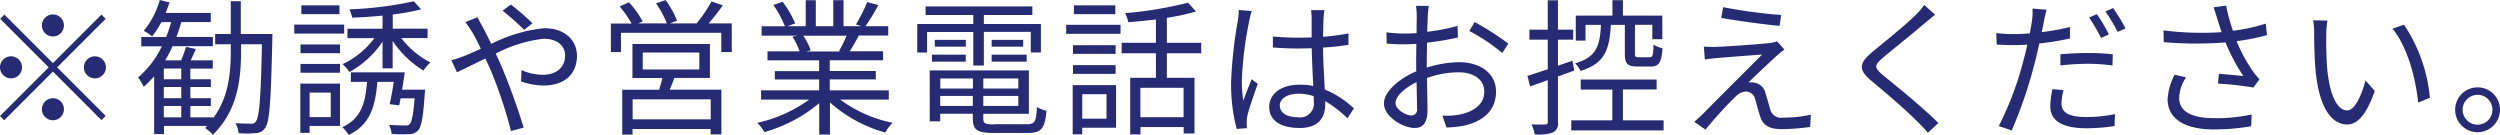 <svg data-name="レイヤー 1" xmlns="http://www.w3.org/2000/svg" viewBox="0 0 272.12 14.69"><path data-name="勧誘や営業電話はお控えください" d="M5.76 3.97c.66 0 1.2-.54 1.2-1.2 0-.66-.54-1.2-1.2-1.2s-1.2.54-1.2 1.2c0 .66.54 1.2 1.2 1.2zm0 2.9L.48 1.59l-.46.46L5.3 7.33 0 12.63l.46.46 5.3-5.3 5.28 5.28.46-.46-5.28-5.28 5.28-5.28-.46-.46-5.28 5.28zm-3.36.46c0-.66-.54-1.2-1.2-1.2S0 6.67 0 7.33c0 .66.54 1.2 1.2 1.2.66 0 1.2-.54 1.2-1.2zm6.73 0c0 .66.54 1.2 1.2 1.2s1.2-.54 1.2-1.2c0-.66-.54-1.2-1.2-1.2-.66 0-1.19.54-1.2 1.2zm-3.37 3.36c-.66 0-1.2.54-1.2 1.2 0 .66.54 1.2 1.2 1.2s1.2-.54 1.2-1.2c0-.66-.54-1.2-1.2-1.2zm12.07.85h1.9v1.23h-1.9v-1.23zm1.9-2.91h-1.9V7.46h1.9v1.17zm0 2.06h-1.9V9.47h1.9v1.22zm6.48-6.99V.13h-1.09V3.7h-1.7v1.12h1.7v.61c0 2.5-.22 5.15-1.92 7.44v-.1h-2.48v-1.23h2.23v-.85h-2.23V9.47h2.23v-.84h-2.23V7.47h2.44v-.9h-2.4c.18-.38.37-.8.56-1.23l-1.07-.24c-.11.4-.34.99-.53 1.47h-1.74c.3-.5.57-1.01.8-1.54h4.39V4.02H19.2c.21-.53.38-1.06.54-1.62h3.2v-.99h-4.91c.16-.38.29-.77.42-1.15L17.39 0a9.023 9.023 0 01-1.74 3.35c.32.18.63.38.91.61.38-.49.72-1.01 1.01-1.55h1.06c-.15.55-.33 1.09-.54 1.62h-2.71v1.01h2.24c-.62 1.3-1.5 2.45-2.59 3.39.24.32.44.66.61 1.02.41-.36.79-.74 1.14-1.15v6.29h1.07v-.88h4.69l-.22.22c.31.21.6.45.85.74 2.69-2.66 3.07-5.94 3.07-9.24v-.61h2.27c-.11 5.86-.29 7.94-.66 8.4-.11.18-.31.27-.51.24-.3 0-.98 0-1.71-.06.19.34.3.71.34 1.09.62.06 1.24.06 1.86 0 .42 0 .82-.21 1.04-.58.48-.66.62-2.86.77-9.62 0-.14.02-.59.02-.59h-3.41zM36.95.58H32.8v.96h4.15V.58zm.51 2.1h-5.43v.98h5.43v-.98zM36 10.08v2.67h-2.3v-2.67H36zm1.01-.98h-4.32v5.36h1.01v-.75h3.31V9.1zm-4.3-1.18h4.3v-.96h-4.3v.96zm0-2.13h4.3v-.95h-4.3v.94zm11.06 3.95c.1-.62.21-1.28.29-1.87h-5.87v1.04h1.76c-.18 2.34-.66 4-2.69 4.93.27.25.5.53.69.85 2.3-1.09 2.91-3.04 3.12-5.78h1.79c-.13.86-.29 1.78-.45 2.43l1.04.13c.05-.22.1-.48.16-.77h1.52c-.14 1.82-.32 2.58-.54 2.82-.14.13-.34.17-.53.13-.27 0-.99 0-1.73-.06.17.3.28.64.3.99.63.04 1.26.05 1.89.02.36.02.71-.12.96-.38.4-.4.58-1.42.75-4 .02-.15.04-.31.05-.46h-2.51zm2.77-5.59V3.12h-3.79V1.58c1.04-.12 2.07-.31 3.09-.56l-.8-.88c-2.3.5-4.65.79-7 .88.13.29.23.59.29.9 1.06-.03 2.19-.11 3.31-.22v1.43h-3.82v1.02h2.93a9.062 9.062 0 01-3.46 2.83c.28.26.54.55.75.86 1.44-.8 2.68-1.93 3.6-3.3v2.9h1.1V4.46c.87 1.3 2.01 2.4 3.35 3.22.22-.32.48-.62.77-.88a9.195 9.195 0 01-3.18-2.66h2.88zm10.51-.9l.91-.72c-.75-.72-1.53-1.4-2.35-2.03l-.91.66c.82.65 1.61 1.35 2.36 2.09zm-5.09-1.37l-1.31.53c.26.32.58.82.78 1.14.27.45.58 1.06.91 1.76-.71.32-1.36.61-1.9.82-.43.17-.87.31-1.31.43l.61 1.31c.74-.34 1.86-.91 3.09-1.5.21.42.4.86.61 1.33.88 2.13 1.61 4.33 2.18 6.56l1.38-.37c-.7-2.28-1.51-4.52-2.43-6.72-.19-.43-.4-.88-.61-1.33 1.63-.87 3.4-1.42 5.23-1.62 1.57 0 2.32.86 2.32 1.81 0 1.15-.74 2.11-2.48 2.11-.78-.02-1.56-.19-2.27-.51l-.04 1.23c.77.28 1.58.43 2.4.45 2.5 0 3.68-1.39 3.68-3.23 0-1.75-1.36-3.01-3.57-3.01-2.01.21-3.96.79-5.76 1.71-.32-.67-.64-1.31-.93-1.84-.2-.35-.39-.7-.56-1.07zm25.4 11.11h-8.5v-2.18h8.5v2.18zm-7.4-7.27h6.16v1.84h-6.16V5.71zm7.31 2.77v-3.7h-8.43v3.7h3.26c-.1.42-.24.88-.35 1.28h-4.02v4.88h1.12v-.61h8.5v.59h1.17V9.76h-5.63c.18-.4.35-.83.51-1.28h3.87zm-.14-5.94c.55-.63 1.07-1.29 1.55-1.97L77.45.16c-.47.84-1.01 1.64-1.63 2.39h-2.91l.79-.3c-.32-.79-.74-1.55-1.25-2.24l-1.04.35c.47.69.87 1.42 1.18 2.19h-3.12l.48-.22c-.4-.76-.9-1.45-1.49-2.08L67.45.7c.49.58.92 1.2 1.3 1.86h-2.26v3.11h1.1v-2.1h10.92v2.1h1.14V2.55h-2.52zm15.02 1.33c-.24.57-.51 1.13-.82 1.67l.16.05h-3.76l.51-.11c-.19-.57-.46-1.1-.8-1.6h4.71zm4.59 6.96V9.83h-6.42V8.64h5.01v-.91h-5.01V6.56h5.8v-.98h-3.63c.32-.48.67-1.1.99-1.71h3.2V2.85H94.2c.52-.74.99-1.51 1.41-2.3L94.39.23c-.34.84-.75 1.65-1.22 2.43l.59.19h-1.94V.02H90.7v2.83h-1.9V.02h-1.1v2.83h-1.97l.82-.3C86.2 1.71 85.74.92 85.19.2l-1.01.34c.5.73.93 1.5 1.26 2.32H82.9v1.02h3.91l-.56.11c.33.5.59 1.03.78 1.6h-3.49v.98h5.62v1.17h-4.82v.91h4.82v1.18h-6.32v1.01h5.24a15.335 15.335 0 01-5.65 2.53c.3.3.56.64.77 1.01 2.19-.62 4.23-1.69 5.97-3.15v3.41h1.17v-3.49c1.73 1.54 3.79 2.66 6.02 3.28.21-.39.48-.75.8-1.06-2.06-.42-4.01-1.28-5.71-2.53h5.31zm9.2-3.71h1.15V3.47h5.11v2.24h1.1v-3.1h-6.21v-.98h5.28V.7h-11.62v.93h5.19v.98h-6.1v3.11h1.07V3.48h5.03v3.65zm2-.42h3.81v-.76h-3.81v.75zm0-2.37v.74h3.43v-.74h-3.43zm-2.81 0h-3.38v.74h3.38v-.74zm-3.69 2.37h3.68v-.76h-3.68v.75zm.9 4.82v-1.09h3.55v1.09h-3.55zm3.56-2.99v1.1h-3.55v-1.1h3.55zm4.94 1.1h-3.81v-1.1h3.81v1.1zm-3.81 1.89v-1.09h3.81v1.09h-3.81zm1.2 2.01c-1.01 0-1.2-.1-1.2-.64v-.51h4.96V7.66H101.2v5.55h1.14v-.83h3.55v.51c0 1.28.5 1.58 2.29 1.58h3.68c1.5 0 1.87-.48 2.05-2.42a3.21 3.21 0 01-1.04-.4c-.08 1.6-.24 1.87-1.09 1.87h-3.55zM121.4.58h-4.51v.96h4.51V.58zm-.96 9.67v2.67h-2.64v-2.67h2.64zm1.04-.98h-4.72v5.35h1.04v-.72h3.68V9.27zm-4.69-1.23h4.64v-.95h-4.64v.94zm4.64-3.12h-4.64v.94h4.64v-.95zm-5.39-1.24h5.93V2.7h-5.92v.98zm12.79 9.08h-4.7v-3.2h4.7v3.2zm1.92-6.96V4.66h-3.74V1.94c1.07-.16 2.13-.39 3.17-.69l-.86-.96c-2.25.57-4.54.95-6.85 1.14.16.31.27.65.34.99.96-.08 1.98-.18 3.01-.3v2.54h-3.73V5.8h3.73v2.67h-2.8v6.16h1.12v-.8h4.7v.7h1.18V8.47h-3.01V5.8h3.75zm8.55 5.7c0-.78.85-1.3 2.05-1.3.55 0 1.1.09 1.63.26.02.21.02.4.02.56a1.507 1.507 0 01-1.74 1.74c-1.15 0-1.95-.45-1.95-1.27zm4.85-10.4h-1.44c.03.27.06.7.06.98v1.99c-.5.02-1.01.03-1.5.03-.96 0-1.81-.05-2.72-.13v1.2c.94.06 1.78.11 2.69.11.51 0 1.02-.02 1.54-.03.02 1.31.11 2.88.16 4.11-.49-.1-.99-.15-1.49-.14-2.1 0-3.3 1.07-3.3 2.42 0 1.44 1.18 2.29 3.33 2.29s2.77-1.26 2.77-2.58v-.34c.88.52 1.69 1.15 2.42 1.86l.7-1.07c-.92-.87-2-1.57-3.17-2.06-.06-1.35-.18-2.95-.19-4.56.96-.06 1.89-.16 2.77-.3V3.64c-.92.17-1.84.29-2.77.37.02-.75.03-1.5.05-1.94.02-.32.05-.64.1-.96zm-7.9.1l-1.41-.11c-.01.38-.04.76-.1 1.14-.41 2.23-.65 4.48-.74 6.74-.02 1.71.18 3.41.61 5.06l1.12-.08c-.02-.18-.03-.4-.03-.56 0-.24.01-.48.06-.72.16-.79.75-2.42 1.14-3.54l-.66-.51c-.27.66-.66 1.63-.91 2.35-.11-.74-.16-1.48-.16-2.22.09-2.17.36-4.33.8-6.45.07-.37.16-.74.28-1.1zm19.3-.56h-1.42c.05.38.08.76.08 1.14 0 .29-.02.99-.02 1.82a15.566 15.566 0 01-3.28-.08l.03 1.22c.68.07 1.37.09 2.05.08.34 0 .74-.02 1.18-.05-.02.7-.02 1.46-.02 2.1v.9c-1.84.78-3.51 2.18-3.51 3.5 0 1.43 2.08 2.66 3.33 2.66.86 0 1.41-.48 1.41-1.97 0-.69-.03-2.11-.06-3.47 1.12-.4 2.3-.62 3.49-.62 1.52 0 2.75.74 2.75 2.1 0 1.47-1.28 2.22-2.69 2.5-.62.11-1.25.15-1.87.11l.45 1.3c.67-.02 1.33-.09 1.98-.22 2.19-.53 3.41-1.76 3.41-3.7s-1.68-3.19-4.02-3.19c-1.2.02-2.38.22-3.52.59V6.8c0-.64.02-1.41.03-2.16 1.13-.12 2.25-.31 3.36-.56l-.04-1.26c-1.08.3-2.18.51-3.3.64.02-.72.05-1.35.06-1.73.02-.37.06-.74.11-1.1zm4.96 1.77l-.58.96c1.28.67 2.48 1.47 3.59 2.4l.66-1.02c-1.16-.87-2.39-1.66-3.67-2.35zm-8.61 8.8c0-.72.98-1.65 2.29-2.26.02 1.17.05 2.26.05 2.83a.64.64 0 01-.59.79c-.63-.01-1.75-.64-1.75-1.37zm24.96-8.5v3.14c0 1.07.26 1.39 1.38 1.39h1.46c.86 0 1.15-.42 1.26-1.99-.35-.07-.68-.21-.98-.4-.03 1.22-.1 1.38-.42 1.38h-1.18c-.35 0-.42-.05-.42-.38V2.7h1.89v1.57h1.09V1.7h-4.29V.02h-1.14V1.7h-3.99v2.72h1.06V2.71h1.68c-.11 2.32-.51 3.52-2.82 4.18.25.24.45.52.59.83 2.64-.8 3.15-2.29 3.31-5.01h1.51zm-5.5 4.97l-.21-1.07c-.53.19-1.06.37-1.57.54V4.32h1.66V3.23h-1.66V.03h-1.11v3.2h-2v1.09h2v3.22c-.83.27-1.6.53-2.21.72l.29 1.15c.58-.21 1.23-.43 1.92-.69v4.53c0 .24-.08.29-.27.29-.19.02-.82.02-1.5 0 .16.35.28.71.35 1.09.67.06 1.34 0 1.98-.21.42-.23.64-.7.55-1.17V8.32l1.77-.64zm5.29 5.41V9.74h3.67V8.66h-8.26v1.09h3.44v3.35h-4.47v1.09h10.05V13.1h-4.43zM187.56.78l-.21 1.17c1.95.35 4.75.72 6.35.86l.18-1.18c-2.12-.16-4.23-.44-6.32-.85zm6.64 4.58l-.77-.86c-.25.09-.51.15-.77.18-1.2.14-4.93.4-5.84.42-.45.02-.91 0-1.36-.03l.11 1.41c.35-.06.77-.11 1.3-.16.98-.08 3.67-.3 4.93-.38-1.58 1.58-5.94 5.94-6.58 6.6-.32.3-.61.54-.8.72l1.22.85c1.02-1.25 2.1-2.44 3.25-3.57.3-.34.73-.55 1.18-.58.48.03.88.38.98.85.14.46.39 1.41.55 1.89.34 1.06 1.14 1.36 2.42 1.36 1.01-.02 2.01-.1 3.01-.24l.08-1.34c-.99.22-2.01.33-3.02.32-.62.12-1.22-.26-1.39-.86-.16-.53-.38-1.33-.53-1.79-.12-.6-.61-1.06-1.22-1.15-.21-.03-.42-.04-.62-.03.59-.61 2.4-2.29 3.01-2.85.28-.26.57-.5.88-.72zm16.43-3.76L209.45.54c-.27.38-.58.74-.91 1.07-1.09 1.1-3.52 3.03-4.72 4.03-1.44 1.22-1.63 1.9-.11 3.17 1.49 1.23 3.92 3.31 5.04 4.47.4.38.77.78 1.1 1.17l1.14-1.06c-1.7-1.7-4.53-3.99-5.99-5.17-1.02-.86-1.01-1.12-.05-1.94 1.18-.99 3.49-2.82 4.58-3.78.28-.22.77-.64 1.11-.91zm13.98 8.21l-1.2-.11c-.15.62-.23 1.25-.24 1.89 0 1.58 1.38 2.37 3.9 2.37 1.03 0 2.07-.08 3.09-.24l.05-1.3c-1.03.21-2.07.32-3.12.32-2.29 0-2.7-.74-2.7-1.49.01-.49.09-.97.23-1.44zm-1.84-8.75l-1.54-.13c.03.44.01.88-.05 1.31-.05.32-.13.83-.24 1.39-.62.05-1.2.08-1.73.08-.64 0-1.28-.03-1.92-.11l.05 1.25c.58.03 1.15.06 1.86.06.45 0 .95-.02 1.47-.05-.13.58-.27 1.18-.42 1.71-.63 2.48-1.53 4.88-2.69 7.15l1.41.48c1.03-2.37 1.86-4.82 2.5-7.33.19-.7.35-1.44.51-2.14 1.12-.12 2.23-.3 3.33-.54V2.94c-1.01.25-2.04.43-3.07.56.08-.43.18-.83.24-1.18.06-.32.19-.93.29-1.26zm1.5 4.86v1.2c.99-.11 1.98-.17 2.98-.18.9 0 1.8.07 2.69.19l.03-1.22c-.92-.1-1.84-.15-2.77-.14-1.02 0-2.07.06-2.92.14zm3.97-4.38l-.85.37c.49.71.92 1.45 1.3 2.22l.86-.38c-.38-.77-.82-1.51-1.31-2.21zM230 .88l-.83.37c.5.71.94 1.45 1.33 2.22l.86-.38c-.4-.76-.86-1.5-1.35-2.21zm11.35 1.18c.11.37.27.85.46 1.44-2.11.14-4.23.07-6.32-.19l.03 1.28c2.24.19 4.48.2 6.72.03.53 1.28 1.17 2.5 1.94 3.65-.58-.06-1.76-.16-2.66-.24l-.1 1.07c1.29.07 2.58.22 3.86.43l.66-.9c-.24-.27-.48-.54-.7-.85-.72-1.03-1.32-2.14-1.79-3.3 1.12-.14 2.23-.36 3.31-.66l-.14-1.25c-1.16.37-2.36.63-3.57.78-.31-.89-.56-1.81-.74-2.74l-1.36.18c.14.42.29.92.4 1.25zm-3.39 6.36l-1.25-.29c-.45.82-.71 1.73-.77 2.66 0 2.18 1.92 3.28 4.96 3.3 1.38 0 2.77-.11 4.13-.35l.06-1.28c-1.36.29-2.74.43-4.13.4-2.37-.02-3.76-.69-3.76-2.21.03-.8.29-1.57.75-2.23zm15.37-6.18l-1.55-.03c.08.47.12.95.11 1.42 0 .93.03 2.88.18 4.27.43 4.14 1.89 5.65 3.41 5.65 1.07 0 2.05-.93 3.01-3.65l-1.01-1.14c-.42 1.6-1.17 3.26-1.98 3.26-1.14 0-1.92-1.78-2.18-4.45-.11-1.33-.13-2.79-.11-3.79 0-.52.05-1.04.13-1.55zm8.34.45l-1.25.43c1.54 1.87 2.5 5.15 2.79 8.05l1.28-.53c-.26-2.84-1.23-5.58-2.82-7.95zm8 6.82a2.43 2.43 0 00-2.43 2.45c0 1.35 1.1 2.44 2.45 2.43s2.44-1.1 2.43-2.45c0-1.35-1.1-2.44-2.45-2.43zm0 4.06c-.9 0-1.62-.74-1.62-1.63s.74-1.62 1.63-1.62c.89 0 1.61.73 1.62 1.62 0 .9-.72 1.63-1.62 1.63h-.02z" fill="#272b73" fill-rule="evenodd"/></svg>